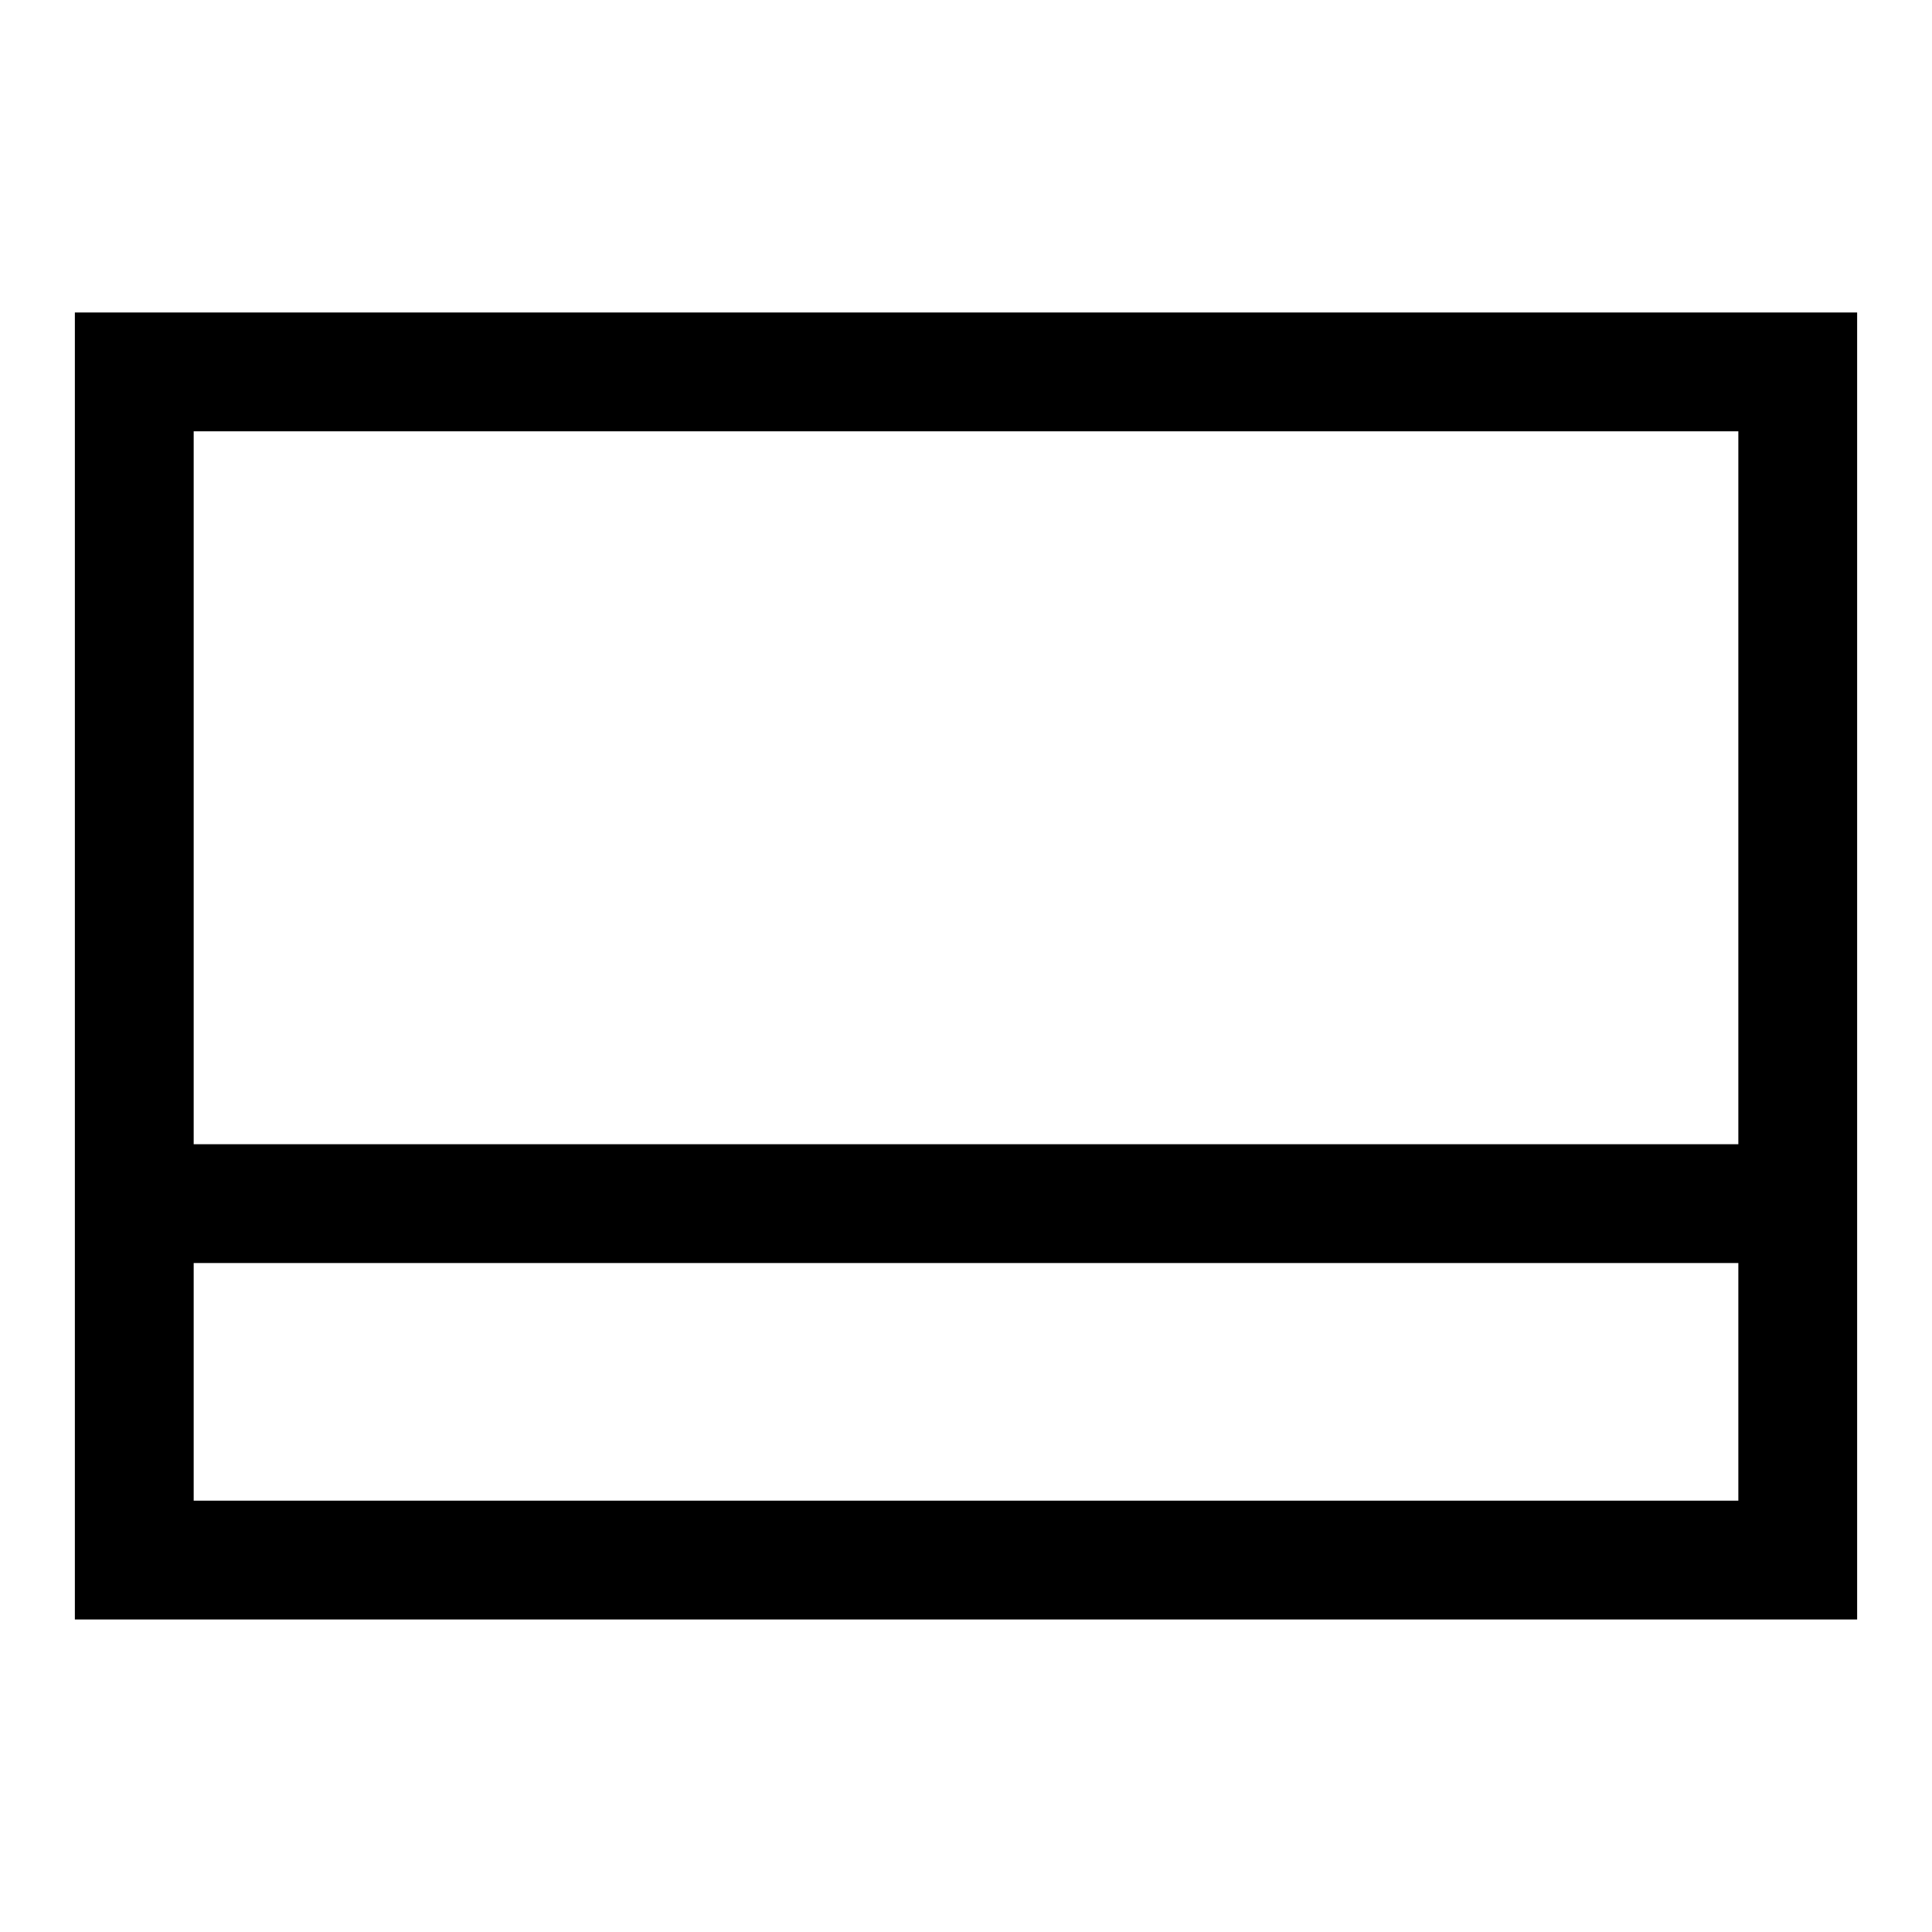 <?xml version="1.0" encoding="UTF-8"?>
<!-- Uploaded to: ICON Repo, www.svgrepo.com, Generator: ICON Repo Mixer Tools -->
<svg fill="#000000" width="800px" height="800px" version="1.1" viewBox="144 144 512 512" xmlns="http://www.w3.org/2000/svg">
 <path d="m163.84 573.18h472.32v-346.37h-472.32zm31.488-31.488v-62.977h409.35v62.977zm409.35-283.39v188.93h-409.35v-188.93z"/>
</svg>